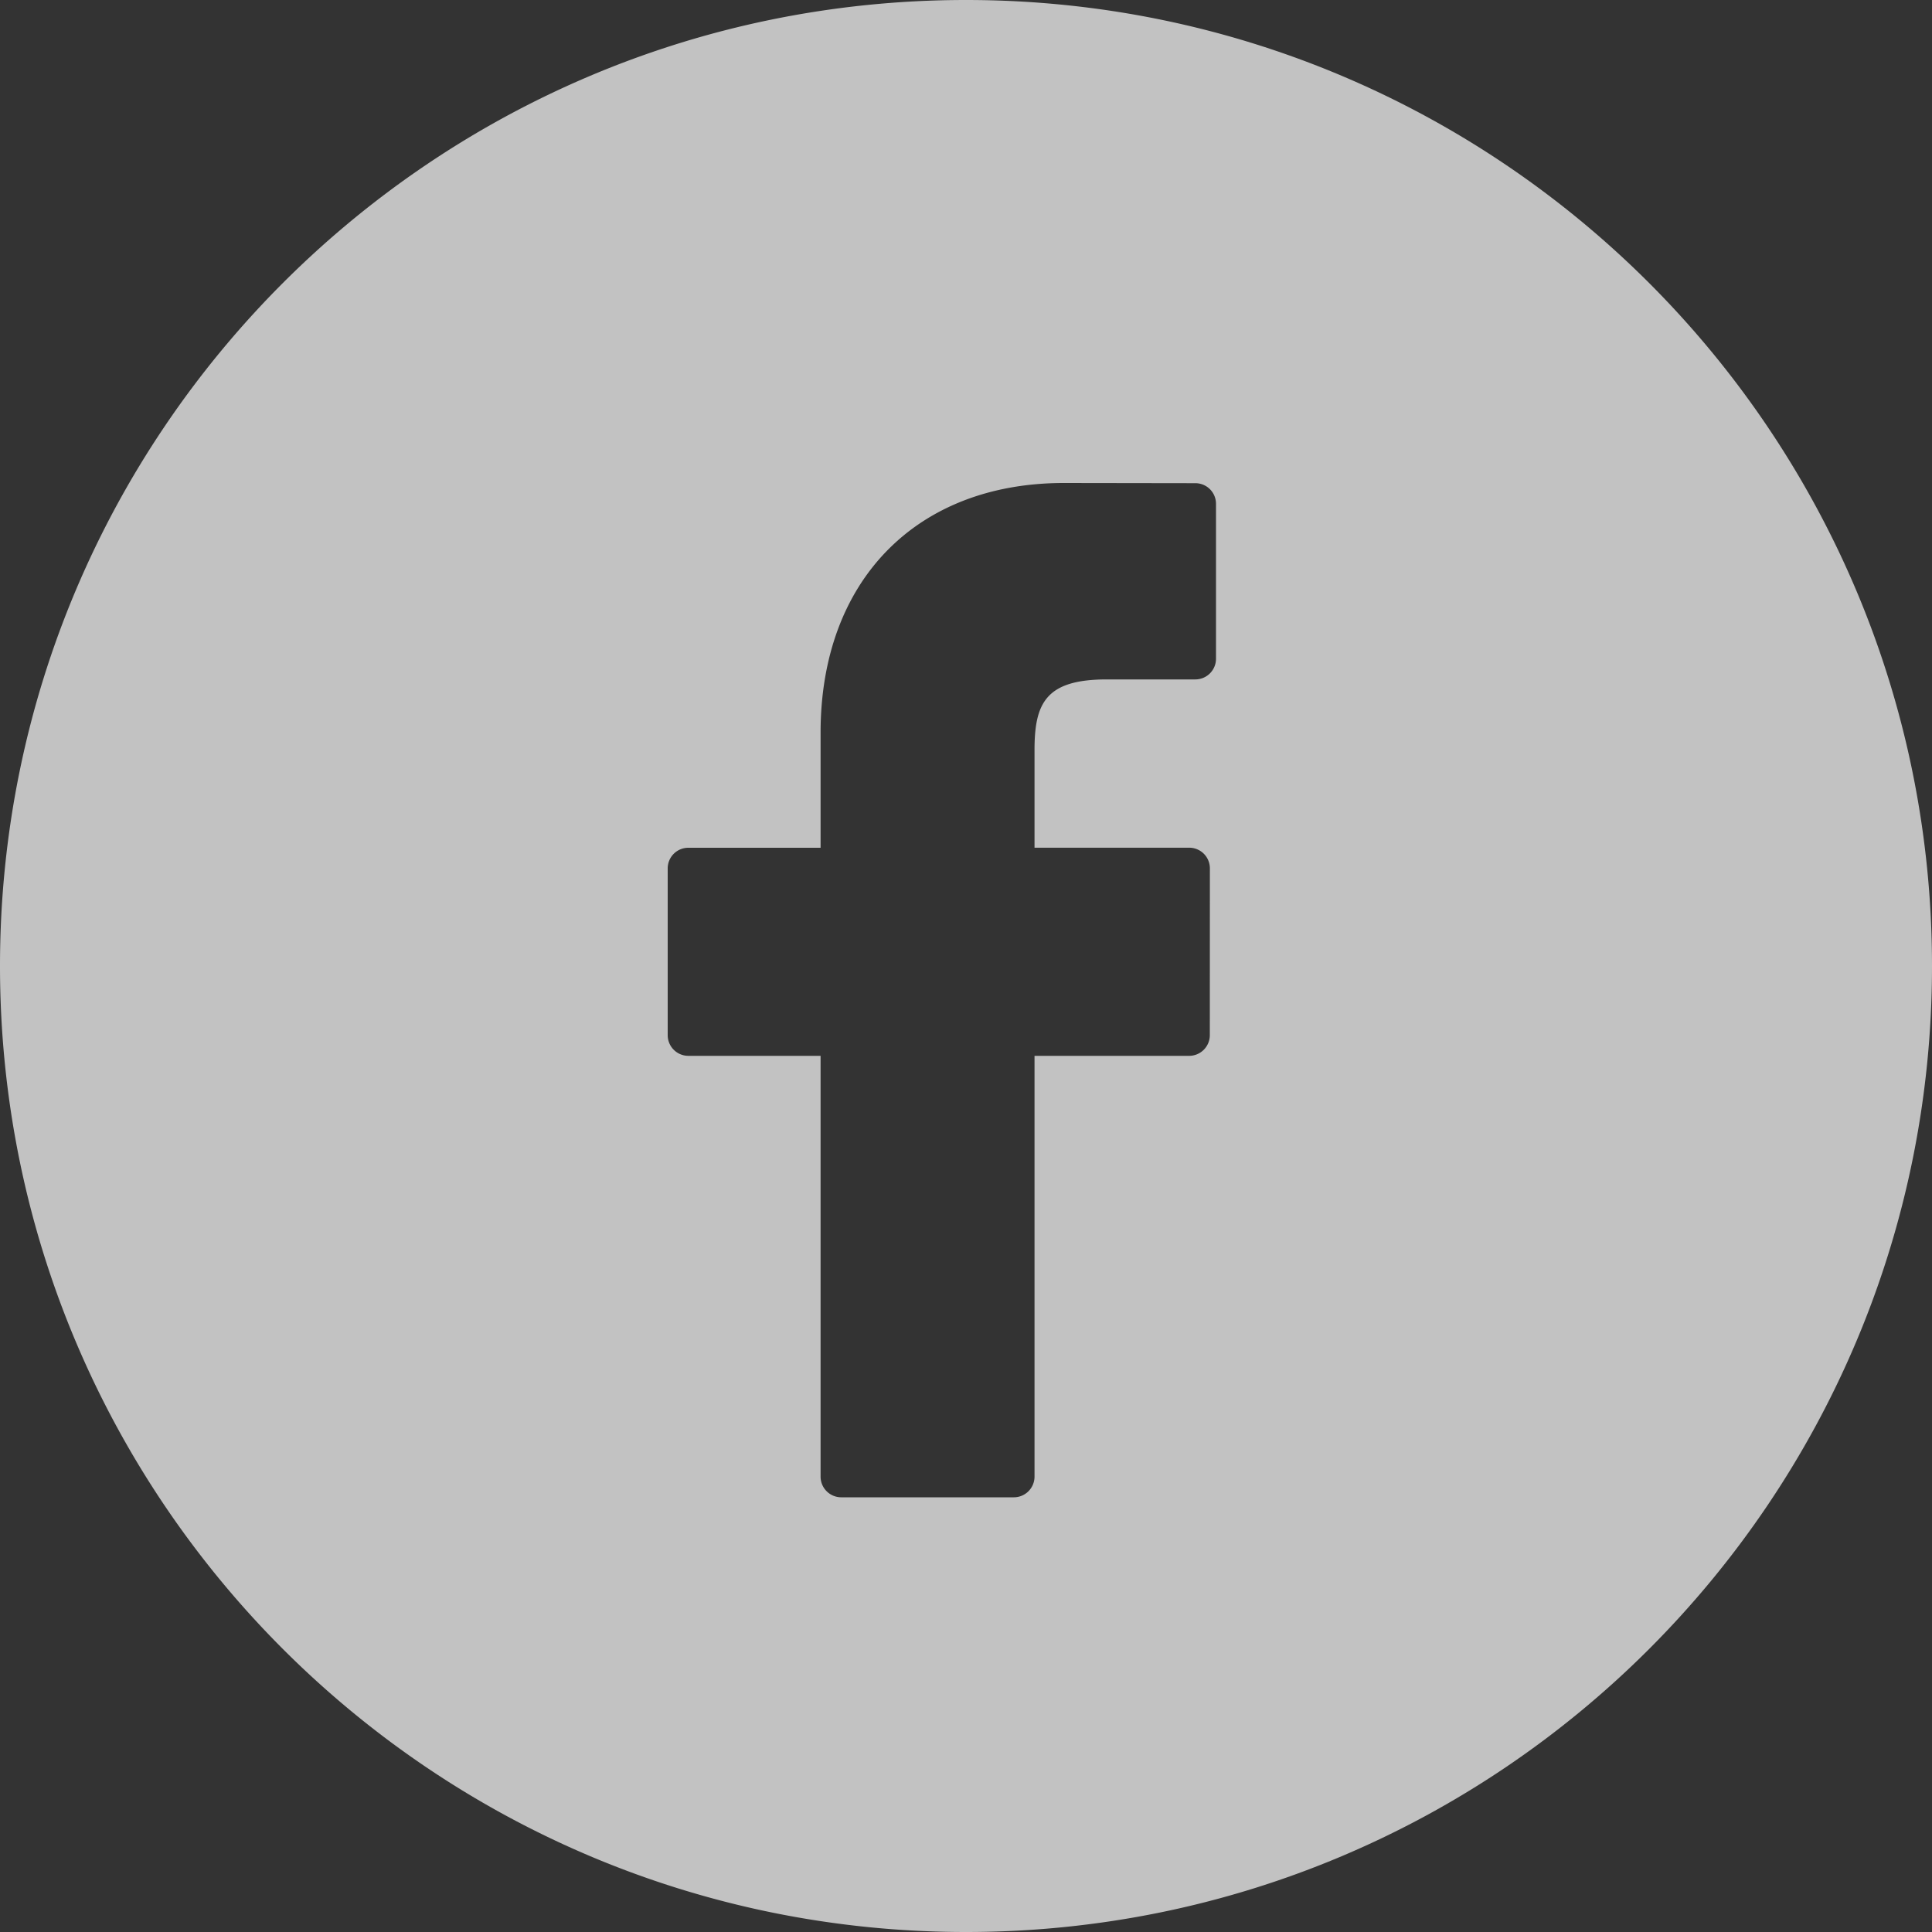 <svg width="30" height="30" fill="none" xmlns="http://www.w3.org/2000/svg"><rect width="100%" height="100%" fill="#333333" stroke="none"/><path opacity=".7" fill-rule="evenodd" clip-rule="evenodd" d="M15 30c8.284 0 15-6.716 15-15 0-8.284-6.716-15-15-15C6.716 0 0 6.716 0 15c0 8.284 6.716 15 15 15zm1.52-22.5l2.042.003a.32.32 0 01.32.321v2.405a.321.321 0 01-.32.321h-1.376c-.949 0-1.122.37-1.122 1.098v1.515h2.401a.321.321 0 01.322.322l-.001 2.589a.321.321 0 01-.321.321h-2.401v6.534a.321.321 0 01-.322.321h-2.679a.321.321 0 01-.321-.321v-6.534h-2.054a.321.321 0 01-.32-.321v-2.59a.32.32 0 01.32-.32h2.054v-1.788c0-2.355 1.483-3.876 3.777-3.876z" fill="#fff"/></svg>